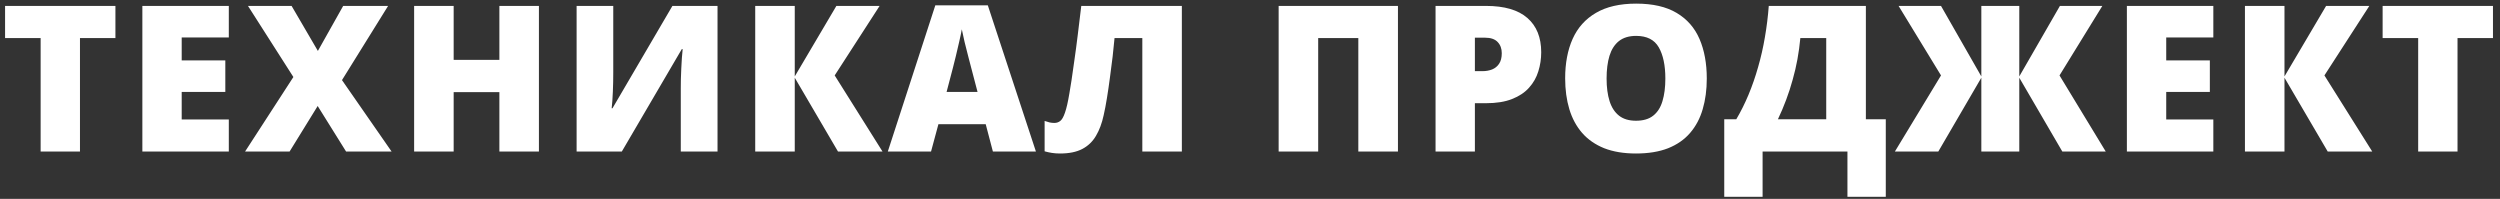 <svg width="264" height="21" viewBox="0 0 264 21" fill="none" xmlns="http://www.w3.org/2000/svg">
<rect x="0" y="0" width="264" height="21" fill="#333333" stroke="none"/>
<path d="M8.445 16H4.291V4.021H0.536V0.624H12.189V4.021H8.445V16ZM24.162 16H15.033V0.624H24.162V3.958H19.187V6.377H23.794V9.711H19.187V12.614H24.162V16ZM41.351 16H36.545L33.547 11.194L30.582 16H25.881L30.981 8.133L26.186 0.624H30.792L33.568 5.378L36.24 0.624H40.983L36.114 8.459L41.351 16ZM56.91 16H52.735V9.732H47.907V16H43.732V0.624H47.907V6.325H52.735V0.624H56.91V16ZM60.89 0.624H64.76V7.66C64.76 7.976 64.757 8.309 64.75 8.659C64.743 9.003 64.732 9.343 64.718 9.679C64.704 10.016 64.686 10.335 64.665 10.636C64.644 10.938 64.62 11.204 64.592 11.436H64.676L71.007 0.624H75.771V16H71.891V9.343C71.891 9.055 71.894 8.729 71.901 8.365C71.915 8 71.929 7.625 71.943 7.239C71.964 6.854 71.985 6.482 72.006 6.125C72.034 5.767 72.062 5.455 72.09 5.189H71.996L65.665 16H60.89V0.624ZM93.192 16H88.491L83.926 8.207V16H79.751V0.624H83.926V8.07L88.322 0.624H92.887L88.144 7.965L93.192 16ZM104.849 16L104.092 13.118H99.096L98.318 16H93.754L98.77 0.561H104.313L109.392 16H104.849ZM103.229 9.711L102.567 7.187C102.497 6.913 102.395 6.524 102.262 6.02C102.129 5.508 101.995 4.982 101.862 4.442C101.736 3.895 101.638 3.446 101.568 3.096C101.505 3.446 101.413 3.881 101.294 4.4C101.182 4.912 101.063 5.42 100.937 5.925C100.818 6.43 100.712 6.85 100.621 7.187L99.959 9.711H103.229ZM124.804 16H120.629V4.021H117.695C117.646 4.596 117.579 5.245 117.495 5.967C117.411 6.682 117.316 7.418 117.211 8.175C117.113 8.926 117.008 9.648 116.895 10.342C116.783 11.036 116.668 11.643 116.548 12.161C116.366 13.01 116.096 13.735 115.739 14.338C115.388 14.941 114.908 15.404 114.298 15.727C113.688 16.049 112.902 16.21 111.942 16.21C111.633 16.21 111.346 16.189 111.08 16.147C110.813 16.105 110.557 16.049 110.312 15.979V12.771C110.501 12.834 110.676 12.887 110.838 12.929C110.999 12.964 111.167 12.982 111.342 12.982C111.574 12.982 111.777 12.915 111.952 12.782C112.135 12.649 112.303 12.358 112.457 11.909C112.619 11.46 112.776 10.77 112.931 9.837C112.987 9.536 113.06 9.087 113.151 8.491C113.243 7.888 113.344 7.176 113.456 6.356C113.576 5.536 113.695 4.638 113.814 3.664C113.94 2.689 114.063 1.676 114.182 0.624H124.804V16ZM135.025 16V0.624H147.624V16H143.439V4.021H139.2V16H135.025ZM156.915 0.624C158.864 0.624 160.323 1.049 161.29 1.897C162.265 2.745 162.752 3.951 162.752 5.515C162.752 6.216 162.65 6.889 162.447 7.534C162.251 8.179 161.925 8.754 161.469 9.259C161.02 9.764 160.421 10.163 159.671 10.458C158.927 10.752 158.009 10.899 156.915 10.899H155.748V16H151.594V0.624H156.915ZM156.821 3.979H155.748V7.513H156.568C156.926 7.513 157.259 7.453 157.567 7.334C157.876 7.208 158.121 7.008 158.303 6.735C158.493 6.454 158.587 6.083 158.587 5.62C158.587 5.136 158.444 4.743 158.156 4.442C157.869 4.134 157.424 3.979 156.821 3.979ZM180.236 8.291C180.236 9.476 180.092 10.556 179.805 11.53C179.524 12.498 179.082 13.332 178.479 14.033C177.876 14.735 177.102 15.274 176.155 15.653C175.209 16.024 174.076 16.21 172.758 16.21C171.468 16.21 170.35 16.024 169.403 15.653C168.464 15.274 167.689 14.738 167.079 14.044C166.469 13.343 166.017 12.505 165.722 11.53C165.428 10.556 165.281 9.469 165.281 8.27C165.281 6.672 165.544 5.283 166.07 4.105C166.602 2.921 167.423 2.006 168.53 1.361C169.638 0.709 171.055 0.383 172.779 0.383C174.532 0.383 175.955 0.709 177.049 1.361C178.15 2.013 178.956 2.931 179.468 4.116C179.98 5.301 180.236 6.693 180.236 8.291ZM169.656 8.291C169.656 9.217 169.761 10.012 169.971 10.678C170.182 11.345 170.515 11.856 170.97 12.214C171.426 12.572 172.022 12.75 172.758 12.75C173.522 12.75 174.129 12.572 174.578 12.214C175.033 11.856 175.359 11.345 175.556 10.678C175.759 10.012 175.861 9.217 175.861 8.291C175.861 6.903 175.629 5.806 175.167 4.999C174.704 4.193 173.908 3.79 172.779 3.79C172.029 3.79 171.423 3.972 170.96 4.337C170.504 4.701 170.171 5.22 169.961 5.893C169.757 6.566 169.656 7.366 169.656 8.291ZM197.036 0.624V12.592H199.139V20.785H195.09V16H186.13V20.785H182.081V12.592H183.353C183.83 11.786 184.261 10.92 184.647 9.995C185.033 9.069 185.369 8.098 185.656 7.082C185.951 6.065 186.189 5.017 186.372 3.937C186.561 2.85 186.698 1.746 186.782 0.624H197.036ZM192.85 4.021H190.116C190.046 4.772 189.944 5.515 189.811 6.251C189.677 6.98 189.509 7.702 189.306 8.417C189.11 9.133 188.882 9.837 188.622 10.531C188.363 11.225 188.072 11.912 187.749 12.592H192.85V4.021ZM204.97 7.965L200.49 0.624H204.97L209.229 8.07V0.624H213.236V8.07L217.527 0.624H222.007L217.485 7.965L222.365 16H217.78L213.236 8.207V16H209.229V8.207L204.686 16H200.101L204.97 7.965ZM233.728 16H224.599V0.624H233.728V3.958H228.753V6.377H233.36V9.711H228.753V12.614H233.728V16ZM250.507 16H245.806L241.241 8.207V16H237.066V0.624H241.241V8.07L245.637 0.624H250.202L245.459 7.965L250.507 16ZM259.514 16H255.359V4.021H251.605V0.624H263.258V4.021H259.514V16Z" fill="white"/>
</svg>
